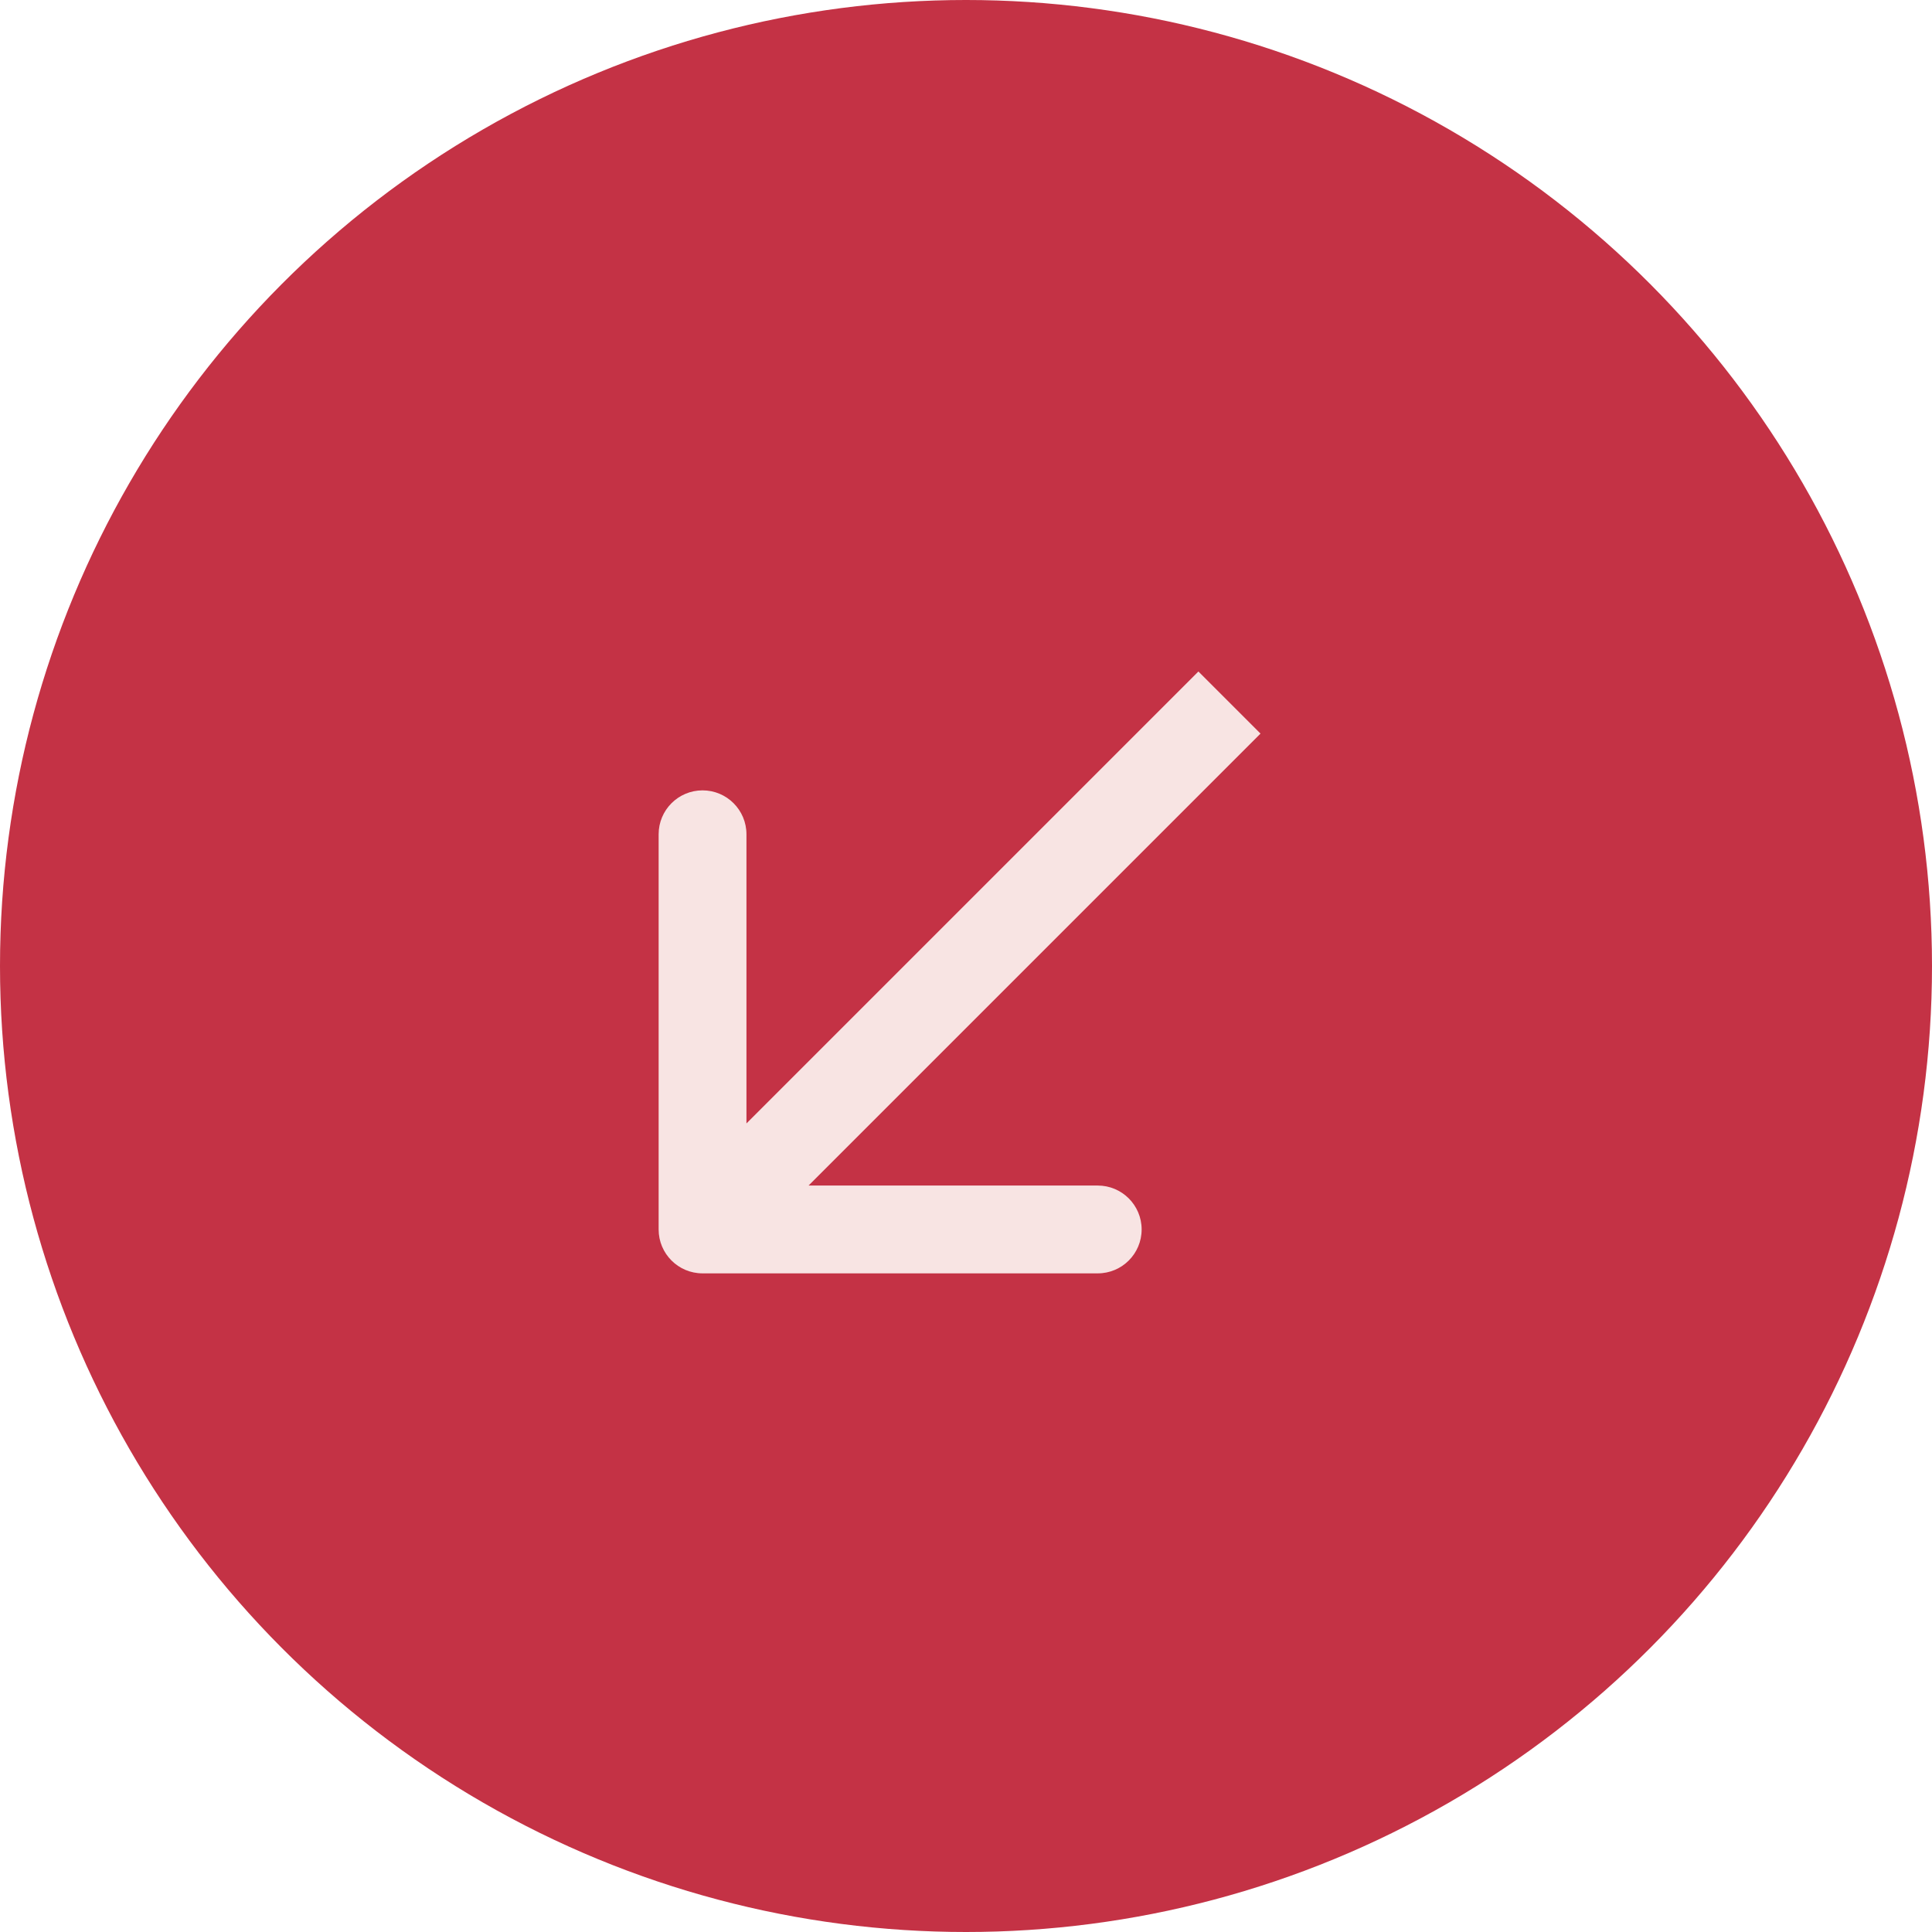 <svg width="110" height="110" viewBox="0 0 110 110" fill="none" xmlns="http://www.w3.org/2000/svg">
<g id="Group 1">
<circle id="Ellipse 1" cx="55" cy="55" r="55" fill="#C43245"/>
<path id="Arrow 1" d="M37.5 70C37.5 71.381 38.619 72.5 40 72.5L62.5 72.5C63.881 72.5 65 71.381 65 70C65 68.619 63.881 67.5 62.5 67.5H42.5V47.5C42.5 46.119 41.381 45 40 45C38.619 45 37.5 46.119 37.5 47.5L37.5 70ZM68.232 38.232L38.232 68.232L41.768 71.768L71.768 41.768L68.232 38.232Z" fill="#F8E4E3"/>
</g>
</svg>
